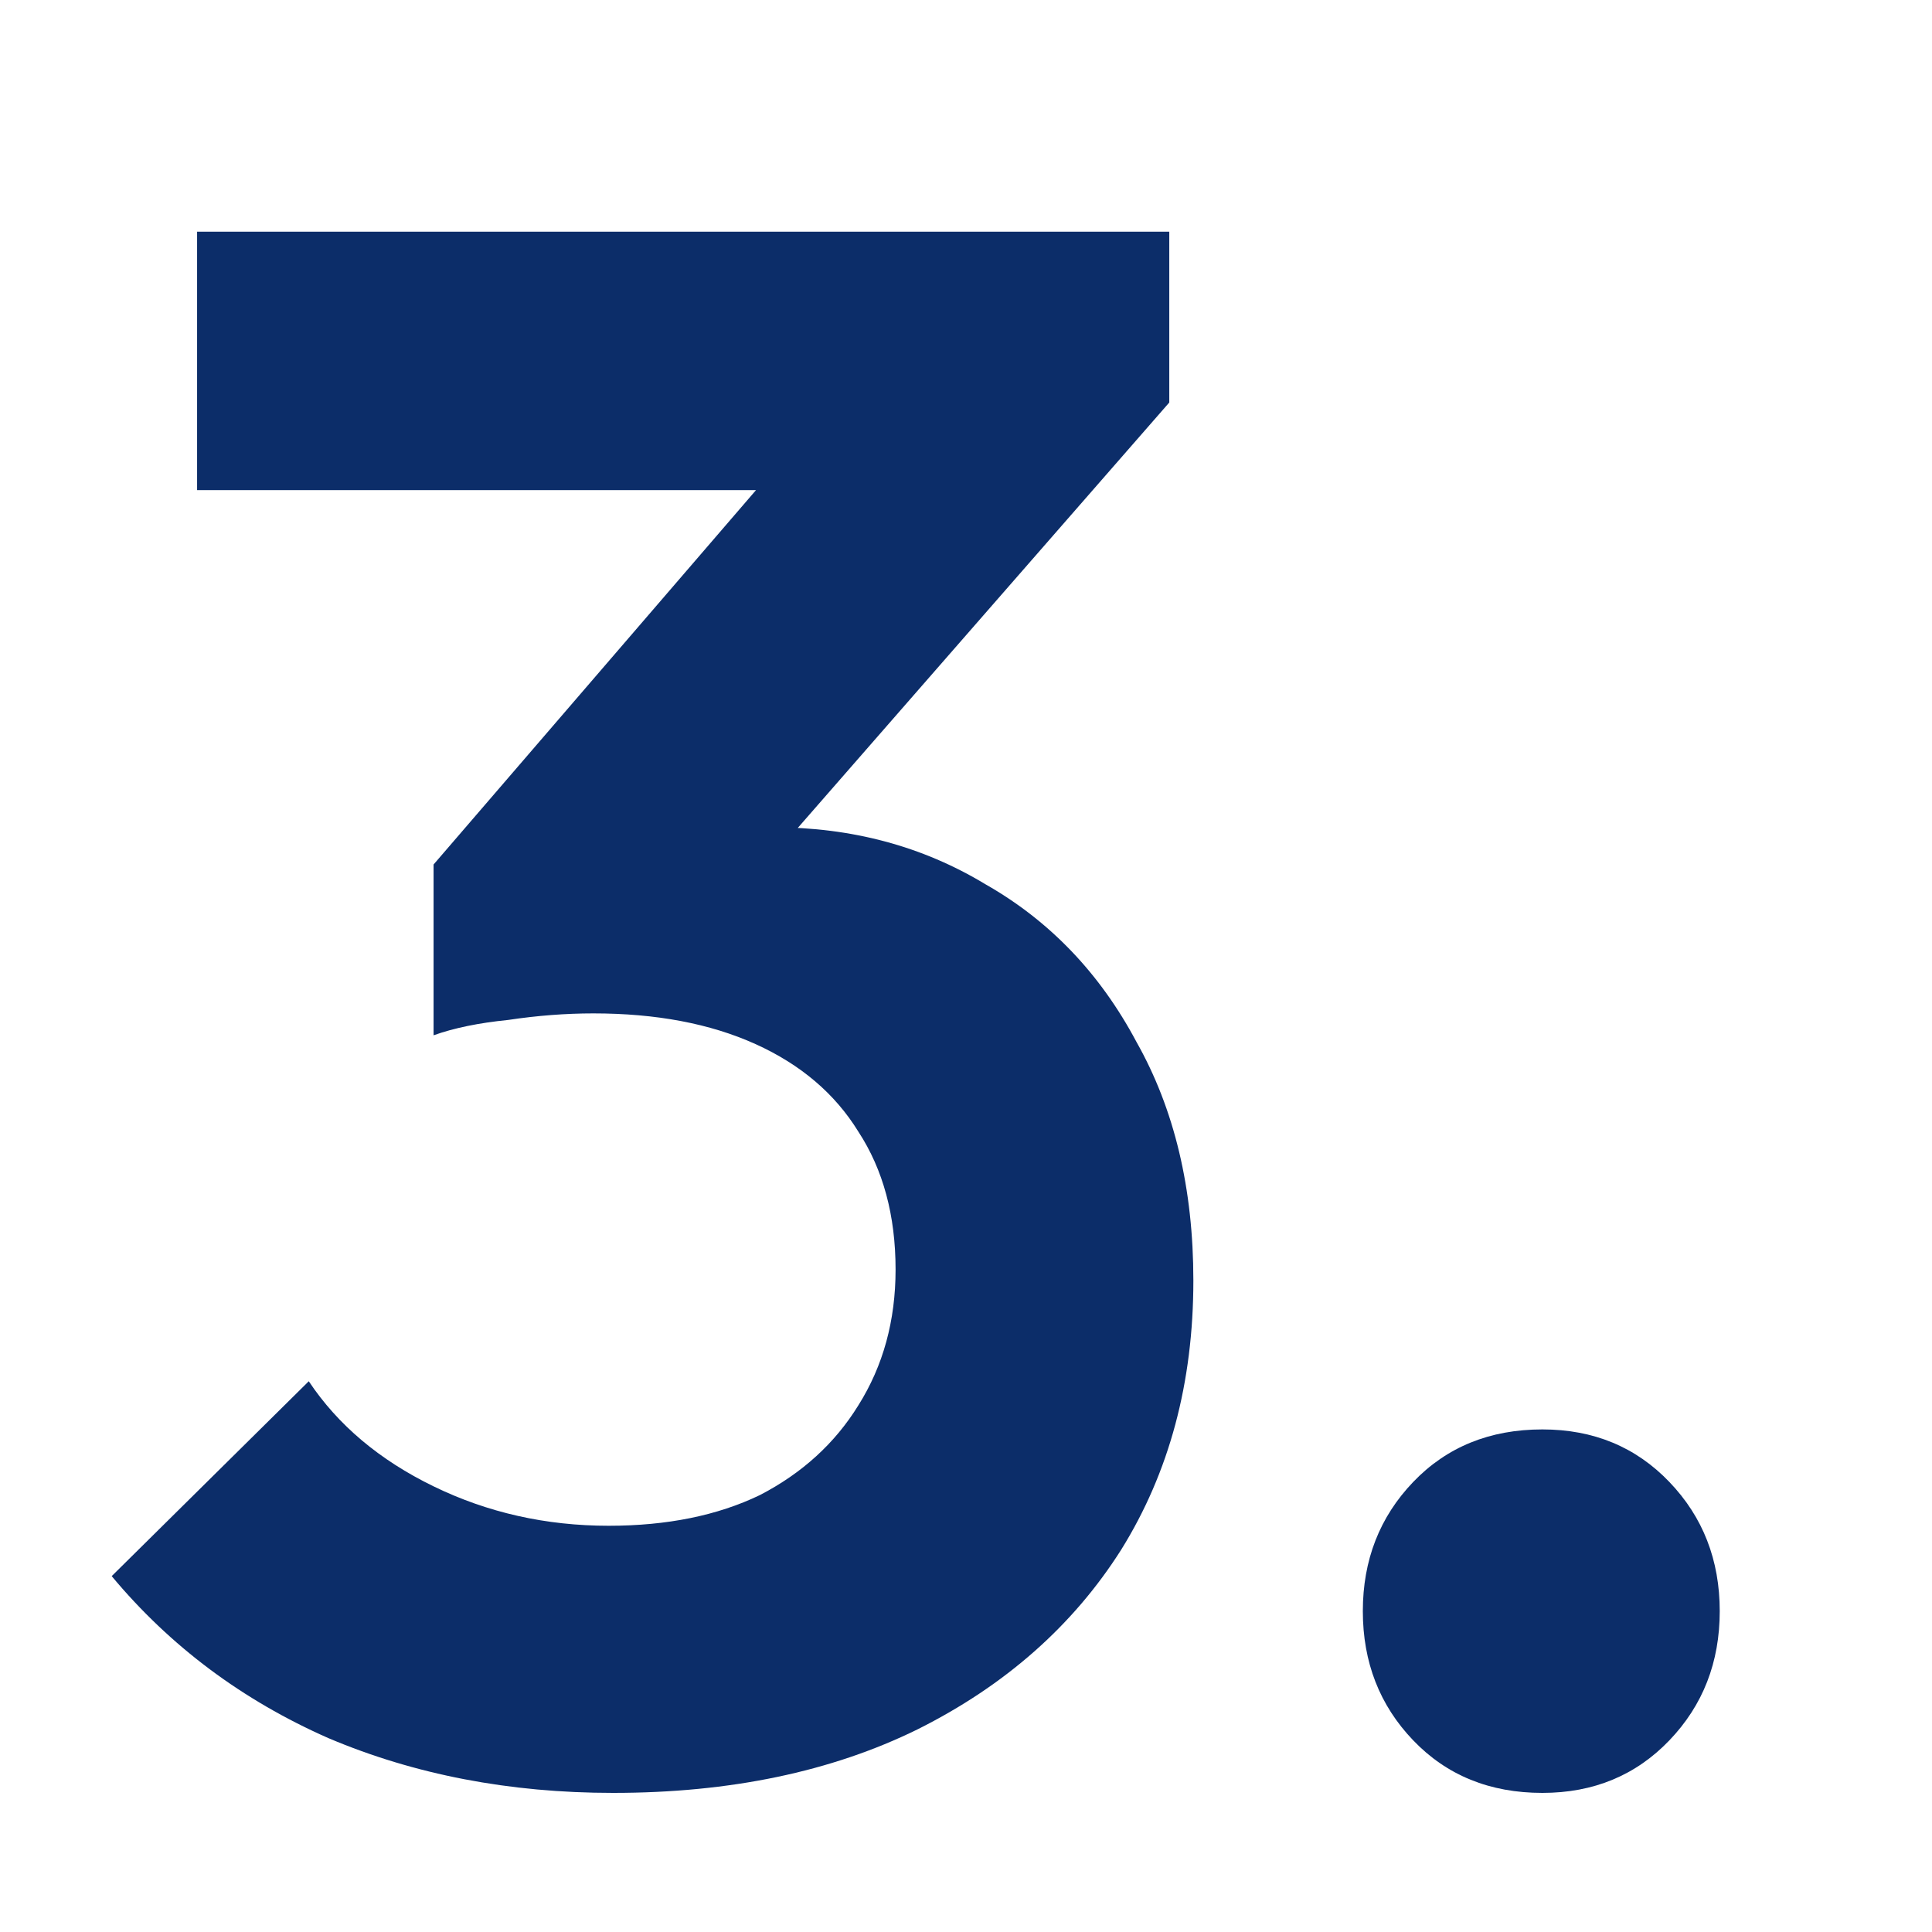 <?xml version="1.0" encoding="UTF-8"?> <svg xmlns="http://www.w3.org/2000/svg" width="60" height="60" viewBox="0 0 60 60" fill="none"><path d="M47.9 55.68C46.268 55.68 44.931 55.136 43.888 54.048C42.846 52.96 42.324 51.622 42.324 50.036C42.324 48.449 42.846 47.112 43.888 46.024C44.931 44.936 46.268 44.392 47.9 44.392C49.487 44.392 50.802 44.936 51.844 46.024C52.887 47.112 53.408 48.449 53.408 50.036C53.408 51.622 52.887 52.96 51.844 54.048C50.802 55.136 49.487 55.68 47.9 55.68Z" fill="#0C2D69"></path><path d="M19.041 55.68C15.822 55.68 12.875 55.113 10.201 53.98C7.526 52.801 5.282 51.124 3.469 48.948L9.589 42.896C10.495 44.256 11.787 45.344 13.465 46.16C15.142 46.976 16.955 47.384 18.905 47.384C20.718 47.384 22.282 47.066 23.597 46.432C24.911 45.752 25.931 44.822 26.657 43.644C27.427 42.42 27.813 41.014 27.813 39.428C27.813 37.751 27.427 36.322 26.657 35.144C25.931 33.965 24.866 33.059 23.461 32.424C22.055 31.789 20.378 31.472 18.429 31.472C17.567 31.472 16.683 31.54 15.777 31.676C14.87 31.767 14.099 31.925 13.465 32.152L17.545 26.984C18.678 26.621 19.789 26.326 20.877 26.1C22.01 25.828 23.053 25.692 24.005 25.692C26.453 25.692 28.651 26.281 30.601 27.46C32.595 28.593 34.159 30.225 35.293 32.356C36.471 34.441 37.061 36.912 37.061 39.768C37.061 42.941 36.313 45.729 34.817 48.132C33.321 50.489 31.213 52.348 28.493 53.708C25.818 55.023 22.667 55.68 19.041 55.68ZM13.465 32.152V26.848L25.705 12.636L36.313 12.5L23.665 26.984L13.465 32.152ZM6.121 15.22V7.196H36.313V12.5L28.765 15.22H6.121Z" fill="#0C2D69"></path></svg> 